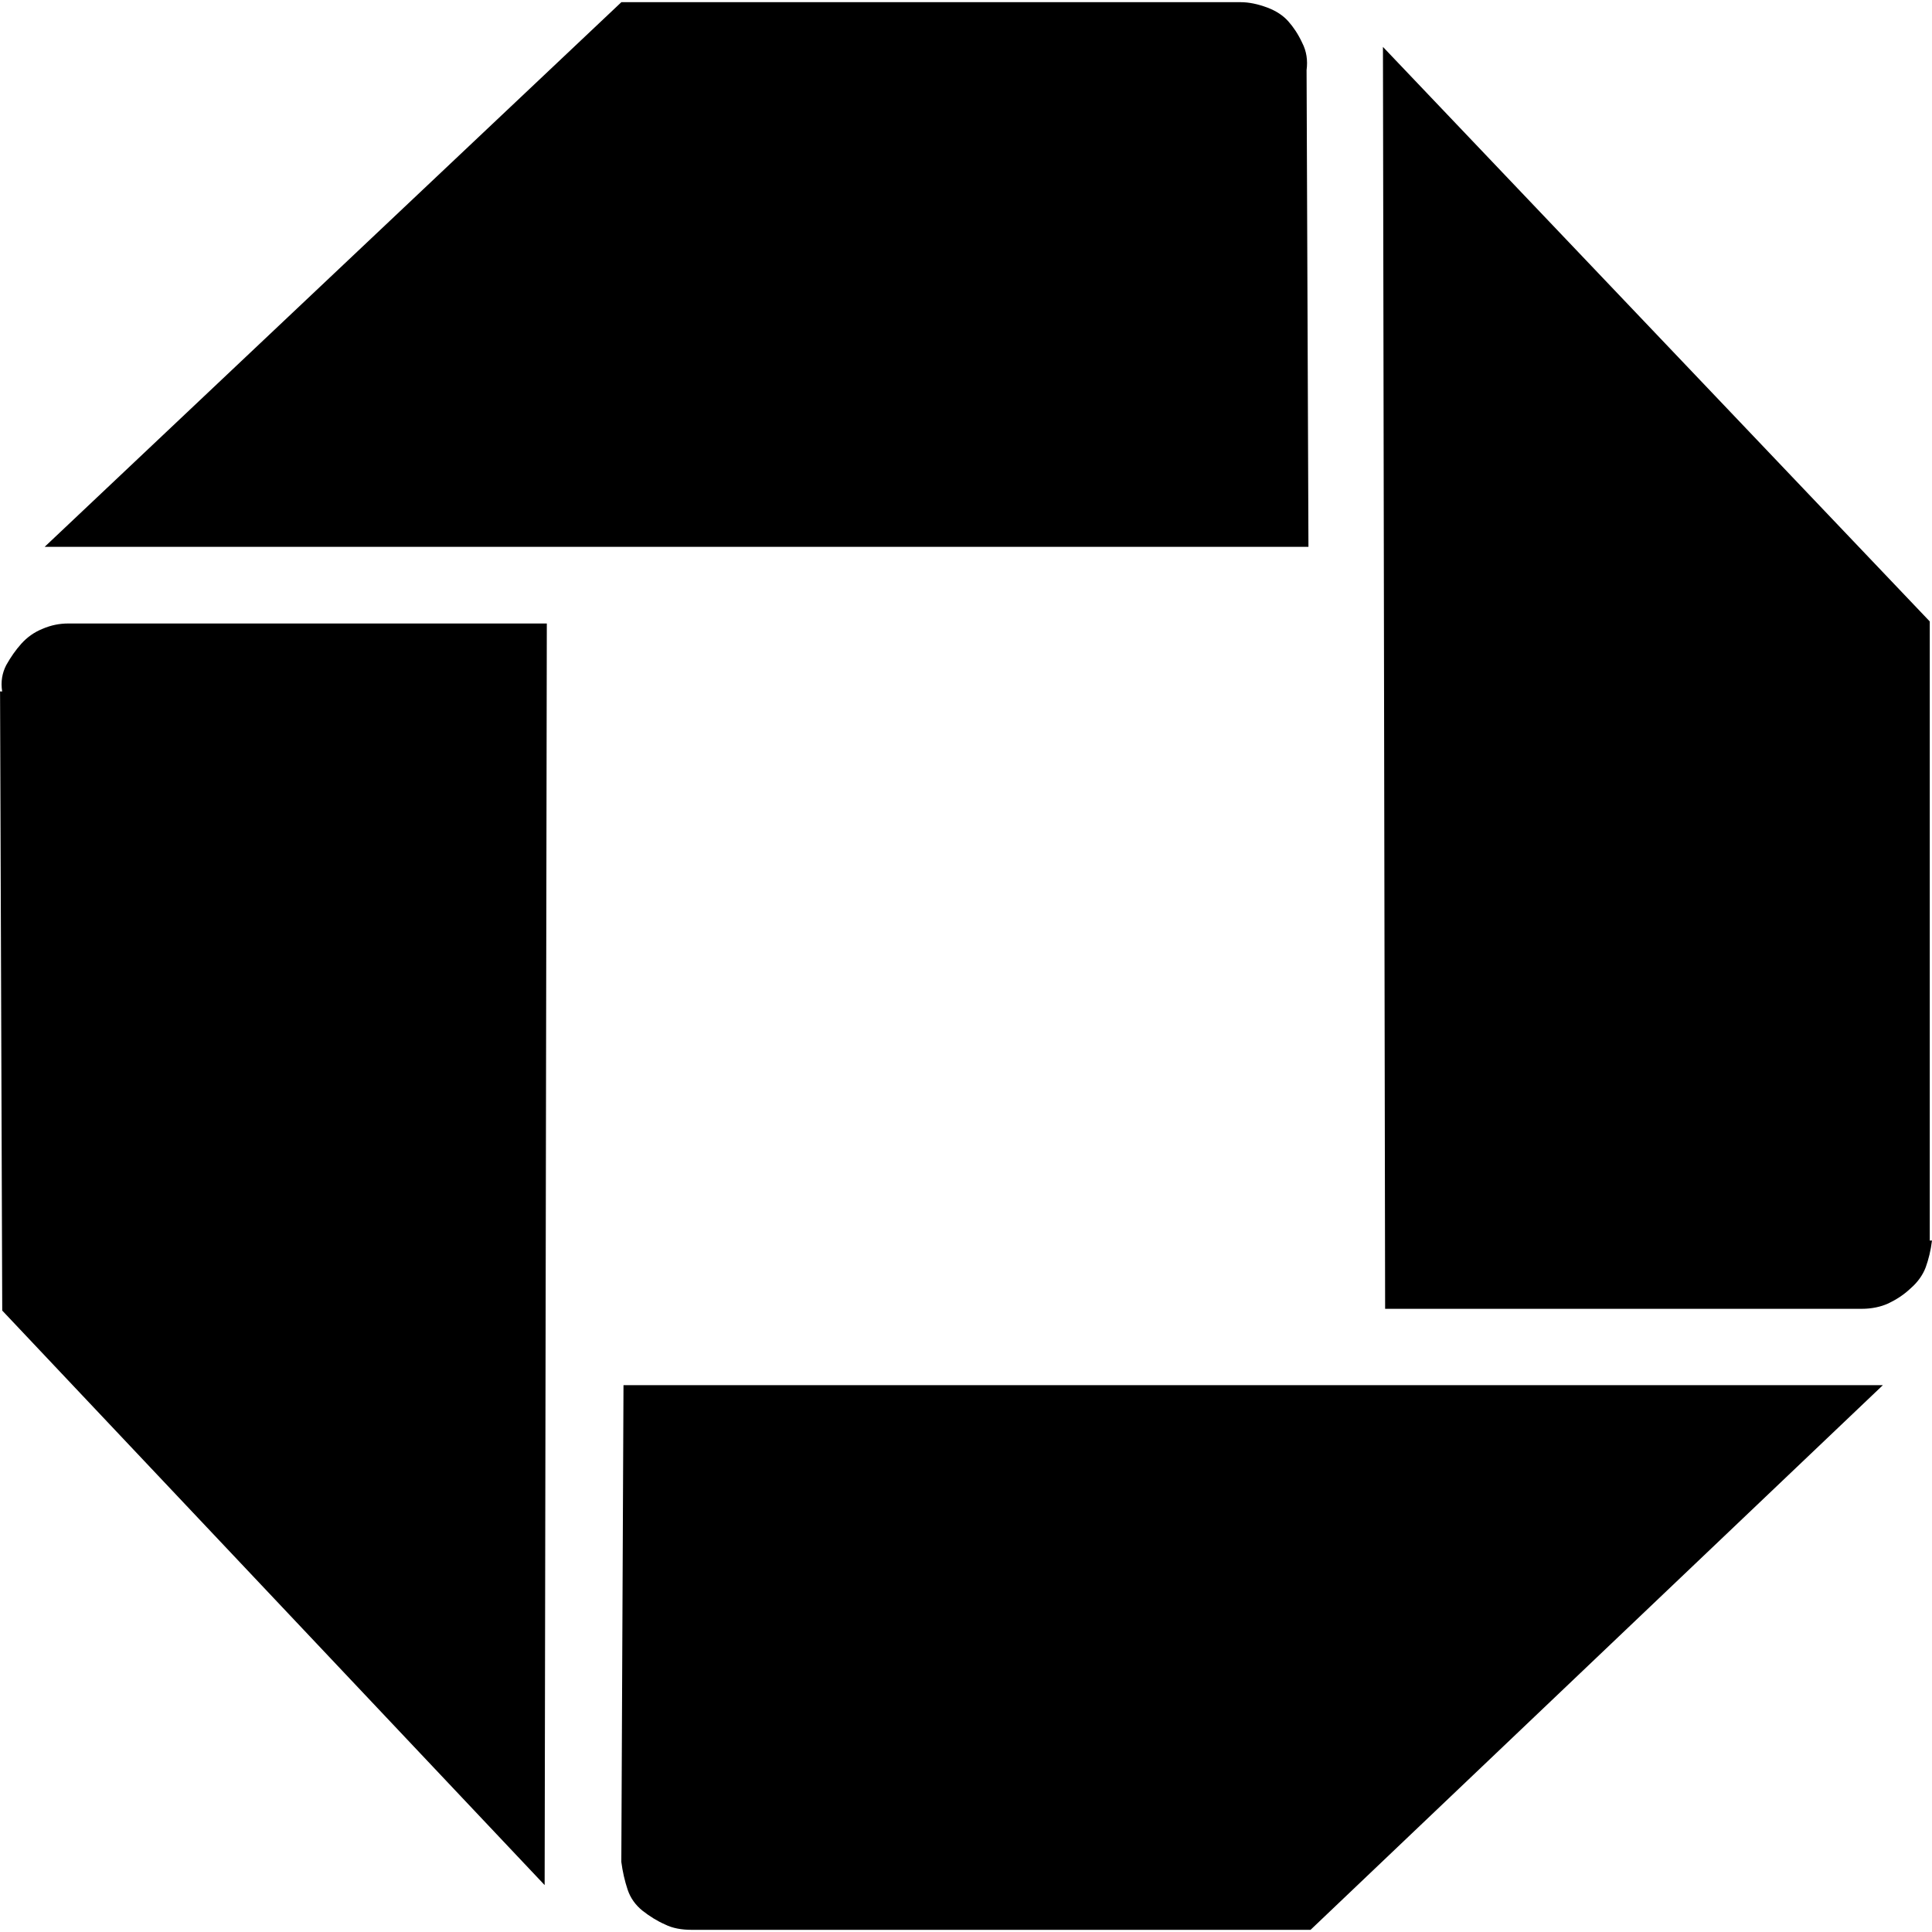 <?xml version="1.0" encoding="utf-8"?><!-- Uploaded to: SVG Repo, www.svgrepo.com, Generator: SVG Repo Mixer Tools -->
<svg fill="#000000" width="800px" height="800px" viewBox="0 0 32 32" xmlns="http://www.w3.org/2000/svg">
  <path d="M11.453 31.964c-0.161 0-0.313-0.026-0.438-0.089-0.13-0.057-0.255-0.135-0.375-0.229-0.115-0.094-0.198-0.208-0.245-0.349s-0.083-0.297-0.104-0.458l0.036-7.896h20.859l-9.479 9.021h-10.292zM32 20.547c-0.021 0.167-0.057 0.313-0.104 0.443-0.047 0.125-0.13 0.245-0.25 0.349-0.115 0.109-0.24 0.188-0.37 0.25-0.125 0.057-0.276 0.089-0.438 0.089h-7.896l-0.036-20.901 9.057 9.516v10.255zM20.547 0.036c0.141 0 0.286 0.031 0.443 0.089 0.151 0.057 0.266 0.135 0.349 0.229s0.161 0.208 0.229 0.354c0.073 0.141 0.094 0.292 0.073 0.453l0.031 7.896h-20.932l9.552-9.021zM0.036 11.453c-0.026-0.161 0-0.307 0.068-0.438 0.073-0.13 0.156-0.25 0.25-0.354s0.208-0.188 0.349-0.245c0.146-0.063 0.286-0.089 0.427-0.089h7.927l-0.036 20.896-8.984-9.516-0.036-10.255z"/>
</svg>